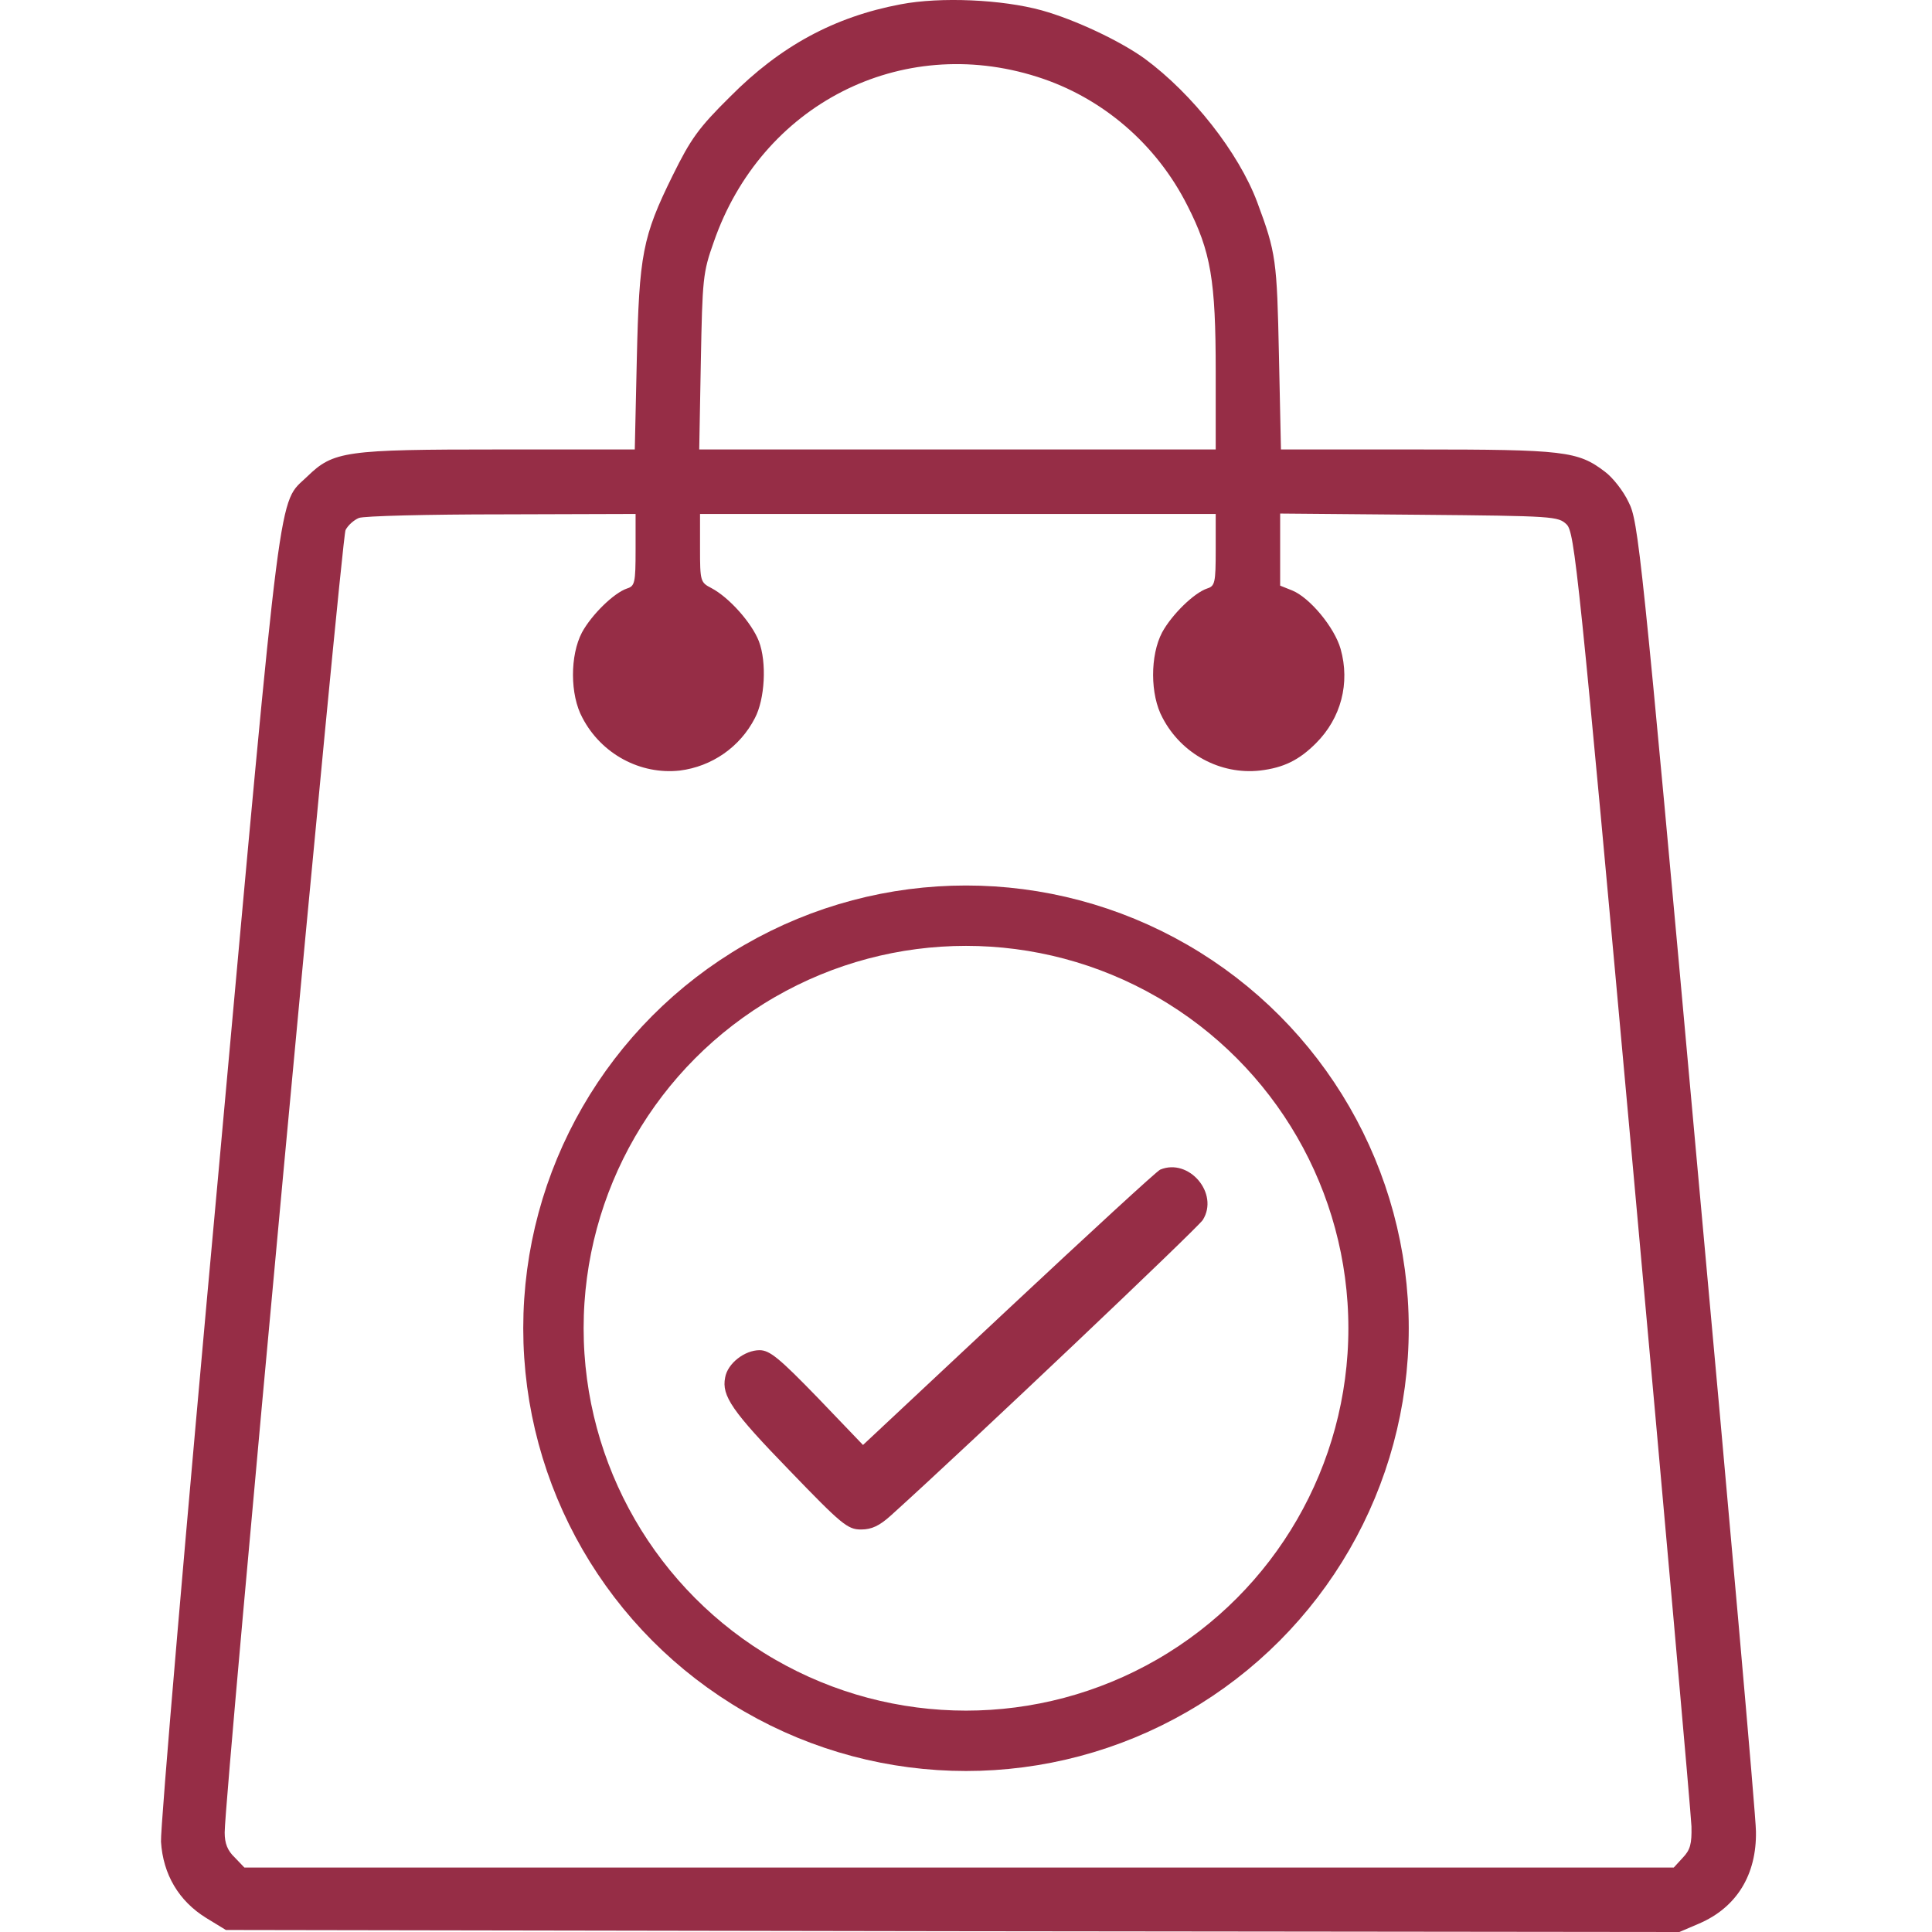 <svg width="48" height="48" viewBox="0 0 48 48" fill="none" xmlns="http://www.w3.org/2000/svg">
<path d="M28.825 29.059C28.744 29.091 27.052 30.65 25.067 32.506L21.441 35.9L20.313 34.723C19.366 33.747 19.124 33.545 18.872 33.545C18.5 33.545 18.076 33.874 18.016 34.224C17.925 34.68 18.187 35.062 19.618 36.536C20.907 37.873 21.058 38 21.391 38C21.663 38 21.854 37.904 22.136 37.65C24.121 35.858 29.752 30.512 29.883 30.31C30.296 29.653 29.54 28.762 28.825 29.059Z" fill="#962D46"/>
<path d="M22.377 0.107C20.725 0.418 19.384 1.148 18.143 2.399C17.352 3.18 17.162 3.45 16.712 4.361C15.961 5.883 15.881 6.323 15.821 8.935L15.771 11.167H12.398C8.575 11.167 8.284 11.207 7.634 11.838C6.903 12.548 7.023 11.568 5.432 29.083C4.621 37.921 3.98 45.428 4 45.758C4.051 46.569 4.441 47.229 5.121 47.65L5.612 47.95L23.668 47.98L41.724 48L42.215 47.79C43.145 47.389 43.646 46.579 43.626 45.498C43.626 45.138 42.965 37.671 42.164 28.913C40.773 13.539 40.703 12.949 40.463 12.478C40.333 12.198 40.063 11.858 39.872 11.718C39.202 11.207 38.861 11.167 35.198 11.167H31.825L31.775 8.835C31.725 6.463 31.705 6.283 31.235 5.022C30.774 3.791 29.623 2.329 28.442 1.459C27.832 1.018 26.711 0.488 25.88 0.257C24.899 -0.013 23.368 -0.083 22.377 0.107ZM25.77 1.909C27.381 2.419 28.733 3.58 29.503 5.112C30.084 6.253 30.204 6.963 30.204 9.235V11.167H23.788H17.372L17.412 8.985C17.452 6.923 17.462 6.773 17.733 6.013C18.914 2.6 22.377 0.828 25.77 1.909ZM15.791 13.659C15.791 14.48 15.771 14.56 15.581 14.62C15.251 14.73 14.7 15.271 14.46 15.711C14.159 16.282 14.159 17.263 14.47 17.833C14.94 18.734 15.911 19.254 16.892 19.144C17.683 19.044 18.383 18.564 18.754 17.843C19.004 17.373 19.054 16.452 18.854 15.931C18.674 15.471 18.113 14.841 17.673 14.61C17.402 14.47 17.392 14.44 17.392 13.619V12.769H23.798H30.204V13.659C30.204 14.48 30.184 14.56 29.994 14.62C29.663 14.73 29.113 15.271 28.873 15.711C28.572 16.282 28.572 17.263 28.883 17.833C29.353 18.734 30.324 19.254 31.305 19.144C31.895 19.074 32.276 18.884 32.696 18.464C33.317 17.843 33.547 16.972 33.307 16.122C33.156 15.591 32.546 14.851 32.105 14.67L31.805 14.55V13.649V12.759L35.258 12.789C38.621 12.819 38.711 12.829 38.922 13.029C39.122 13.229 39.212 14.07 40.573 29.043C41.364 37.741 42.014 45.087 42.024 45.378C42.034 45.808 41.994 45.958 41.814 46.148L41.584 46.399H23.828H6.072L5.832 46.148C5.652 45.978 5.582 45.798 5.582 45.528C5.582 44.607 8.484 13.359 8.585 13.169C8.645 13.049 8.795 12.919 8.915 12.869C9.035 12.819 10.636 12.779 12.468 12.779L15.791 12.769V13.659ZM17.172 16.332C17.462 16.662 17.452 17.022 17.142 17.323C16.742 17.723 16.181 17.623 15.911 17.102C15.731 16.762 15.771 16.582 16.091 16.252C16.451 15.901 16.802 15.921 17.172 16.332ZM31.335 16.092C31.855 16.362 31.955 16.922 31.555 17.323C31.155 17.723 30.594 17.623 30.324 17.102C30.144 16.762 30.184 16.582 30.494 16.262C30.814 15.951 30.994 15.911 31.335 16.092Z" fill="#962D46"/>
<circle cx="16.5" cy="16.5" r="1.5" fill="#962D46"/>
<circle cx="31.5" cy="16.5" r="1.5" fill="#962D46"/>
<circle cx="24" cy="33" r="10.25" stroke="#962D46" stroke-width="1.5"/>
</svg>
